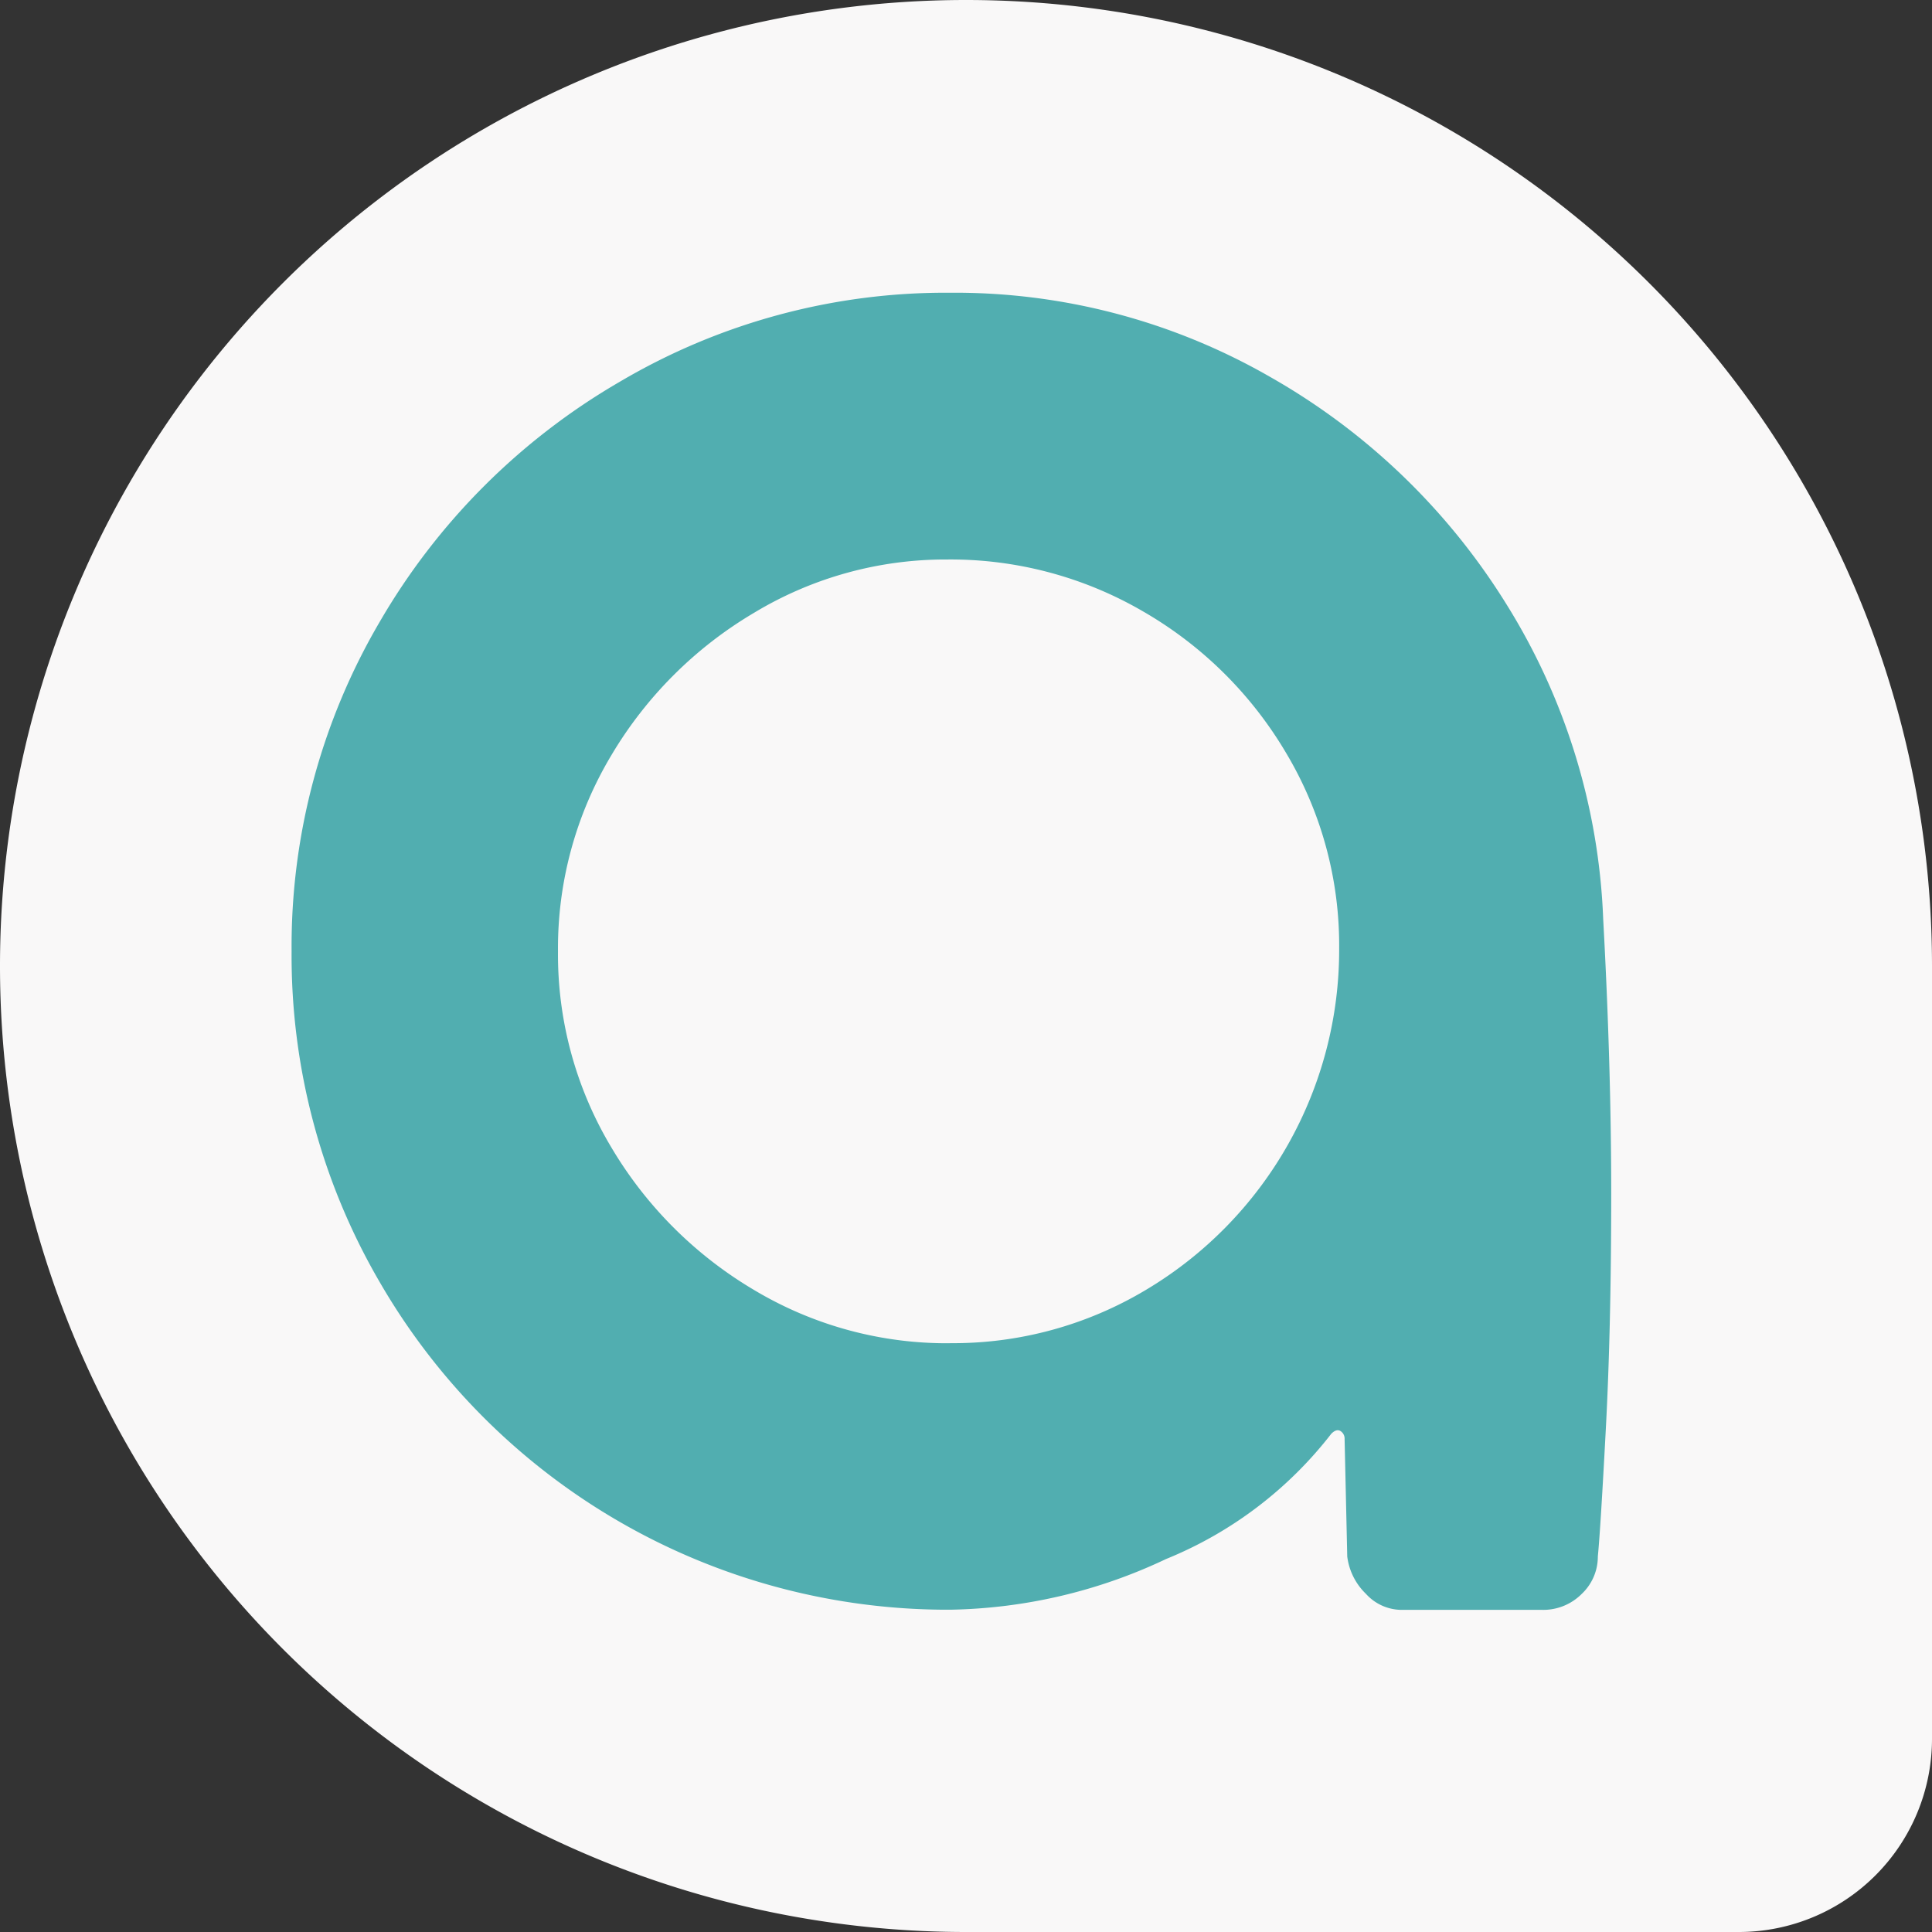 <svg xmlns:xlink="http://www.w3.org/1999/xlink" xmlns="http://www.w3.org/2000/svg" width="27" height="27" viewBox="0 0 27 27">
  <rect x="0" y="0" width="27" height="27" fill="#333333" stroke="none"/>
  <g id="Group_3076" data-name="Group 3076" transform="translate(-8220 11528)">
    <path id="Rectangle_1763" data-name="Rectangle 1763" d="M13.5,0h0A13.5,13.5,0,0,1,27,13.5V24.3A2.7,2.7,0,0,1,24.3,27H13.5A13.5,13.5,0,0,1,0,13.5v0A13.5,13.5,0,0,1,13.5,0Z" transform="translate(8220 -11528)" fill="#F9F8F8"></path>
    <path id="Path_10939" data-name="Path 10939" d="M19.2,4.6q.112,2.049.112,3.838,0,1.863-.075,3.279t-.112,1.789a.715.715,0,0,1-.224.522.758.758,0,0,1-.559.224H16.368a.676.676,0,0,1-.484-.224.875.875,0,0,1-.261-.522l-.037-1.64a.125.125,0,0,0-.056-.112q-.056-.037-.13.037a5.574,5.574,0,0,1-2.31,1.751,7.309,7.309,0,0,1-3.018.708A9.17,9.17,0,0,1,2.1,9.669a9.062,9.062,0,0,1-1.23-4.62A8.962,8.962,0,0,1,2.1.447,9.236,9.236,0,0,1,5.45-2.907a8.958,8.958,0,0,1,4.62-1.248,8.842,8.842,0,0,1,4.471,1.174A9.263,9.263,0,0,1,17.84.186,8.955,8.955,0,0,1,19.2,4.6Zm-9.129,5.925a5.244,5.244,0,0,0,2.739-.745,5.531,5.531,0,0,0,2.7-4.77,5.244,5.244,0,0,0-.745-2.739A5.524,5.524,0,0,0,12.772.3a5.347,5.347,0,0,0-2.739-.727,5.177,5.177,0,0,0-2.7.745A5.675,5.675,0,0,0,5.338,2.31a5.244,5.244,0,0,0-.745,2.739,5.244,5.244,0,0,0,.745,2.739A5.675,5.675,0,0,0,7.332,9.781,5.244,5.244,0,0,0,10.071,10.526Z" transform="translate(8223.205 -11519.754)" fill="#51AEB0"></path>
  </g>
</svg>